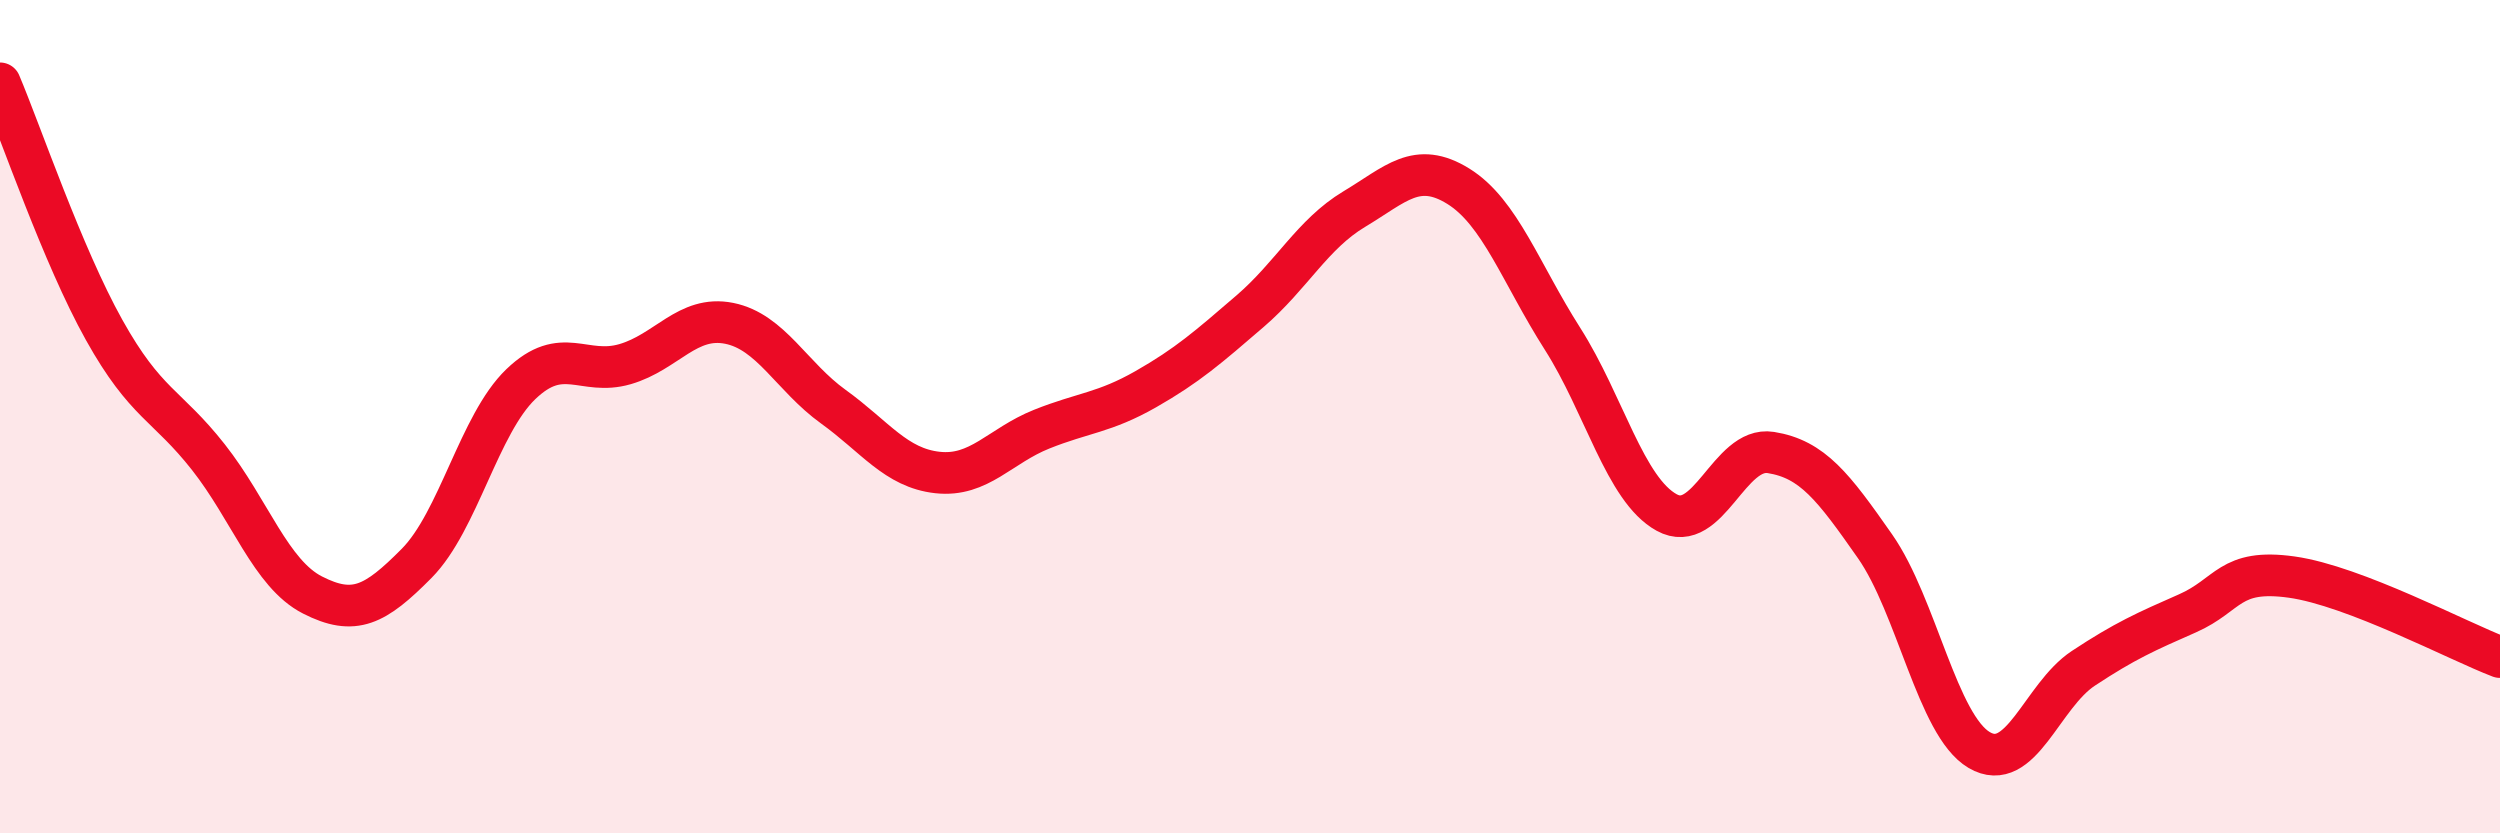 
    <svg width="60" height="20" viewBox="0 0 60 20" xmlns="http://www.w3.org/2000/svg">
      <path
        d="M 0,2 C 0.5,3.18 1.5,6.13 2.5,7.92 C 3.5,9.71 4,9.7 5,10.97 C 6,12.24 6.5,13.77 7.5,14.28 C 8.5,14.79 9,14.53 10,13.52 C 11,12.51 11.5,10.18 12.5,9.22 C 13.5,8.26 14,9.03 15,8.74 C 16,8.45 16.5,7.56 17.5,7.76 C 18.5,7.96 19,9.04 20,9.76 C 21,10.48 21.5,11.23 22.5,11.34 C 23.5,11.45 24,10.7 25,10.3 C 26,9.9 26.5,9.91 27.5,9.34 C 28.5,8.77 29,8.33 30,7.47 C 31,6.61 31.5,5.62 32.5,5.02 C 33.5,4.42 34,3.85 35,4.47 C 36,5.09 36.5,6.56 37.5,8.13 C 38.5,9.7 39,11.75 40,12.3 C 41,12.85 41.5,10.7 42.5,10.86 C 43.5,11.02 44,11.68 45,13.11 C 46,14.54 46.5,17.41 47.5,18 C 48.5,18.59 49,16.7 50,16.04 C 51,15.38 51.5,15.16 52.5,14.72 C 53.5,14.28 53.5,13.64 55,13.85 C 56.5,14.06 59,15.39 60,15.77L60 20L0 20Z"
        fill="#EB0A25"
        opacity="0.1"
        stroke-linecap="round"
        stroke-linejoin="round"
      />
      <path
        d="M 0,2 C 0.5,3.18 1.5,6.13 2.5,7.92 C 3.5,9.71 4,9.7 5,10.97 C 6,12.24 6.5,13.77 7.5,14.28 C 8.5,14.79 9,14.53 10,13.52 C 11,12.51 11.5,10.18 12.5,9.22 C 13.5,8.26 14,9.03 15,8.74 C 16,8.45 16.5,7.56 17.5,7.76 C 18.5,7.96 19,9.04 20,9.76 C 21,10.48 21.5,11.23 22.5,11.34 C 23.5,11.45 24,10.7 25,10.3 C 26,9.9 26.5,9.91 27.5,9.34 C 28.5,8.77 29,8.33 30,7.47 C 31,6.61 31.5,5.62 32.5,5.02 C 33.5,4.42 34,3.85 35,4.47 C 36,5.09 36.5,6.56 37.5,8.13 C 38.5,9.7 39,11.75 40,12.3 C 41,12.85 41.5,10.7 42.5,10.86 C 43.5,11.02 44,11.68 45,13.11 C 46,14.54 46.5,17.41 47.5,18 C 48.5,18.59 49,16.7 50,16.04 C 51,15.38 51.5,15.16 52.5,14.72 C 53.5,14.28 53.5,13.64 55,13.85 C 56.5,14.06 59,15.39 60,15.77"
        stroke="#EB0A25"
        stroke-width="1"
        fill="none"
        stroke-linecap="round"
        stroke-linejoin="round"
      />
    </svg>
  